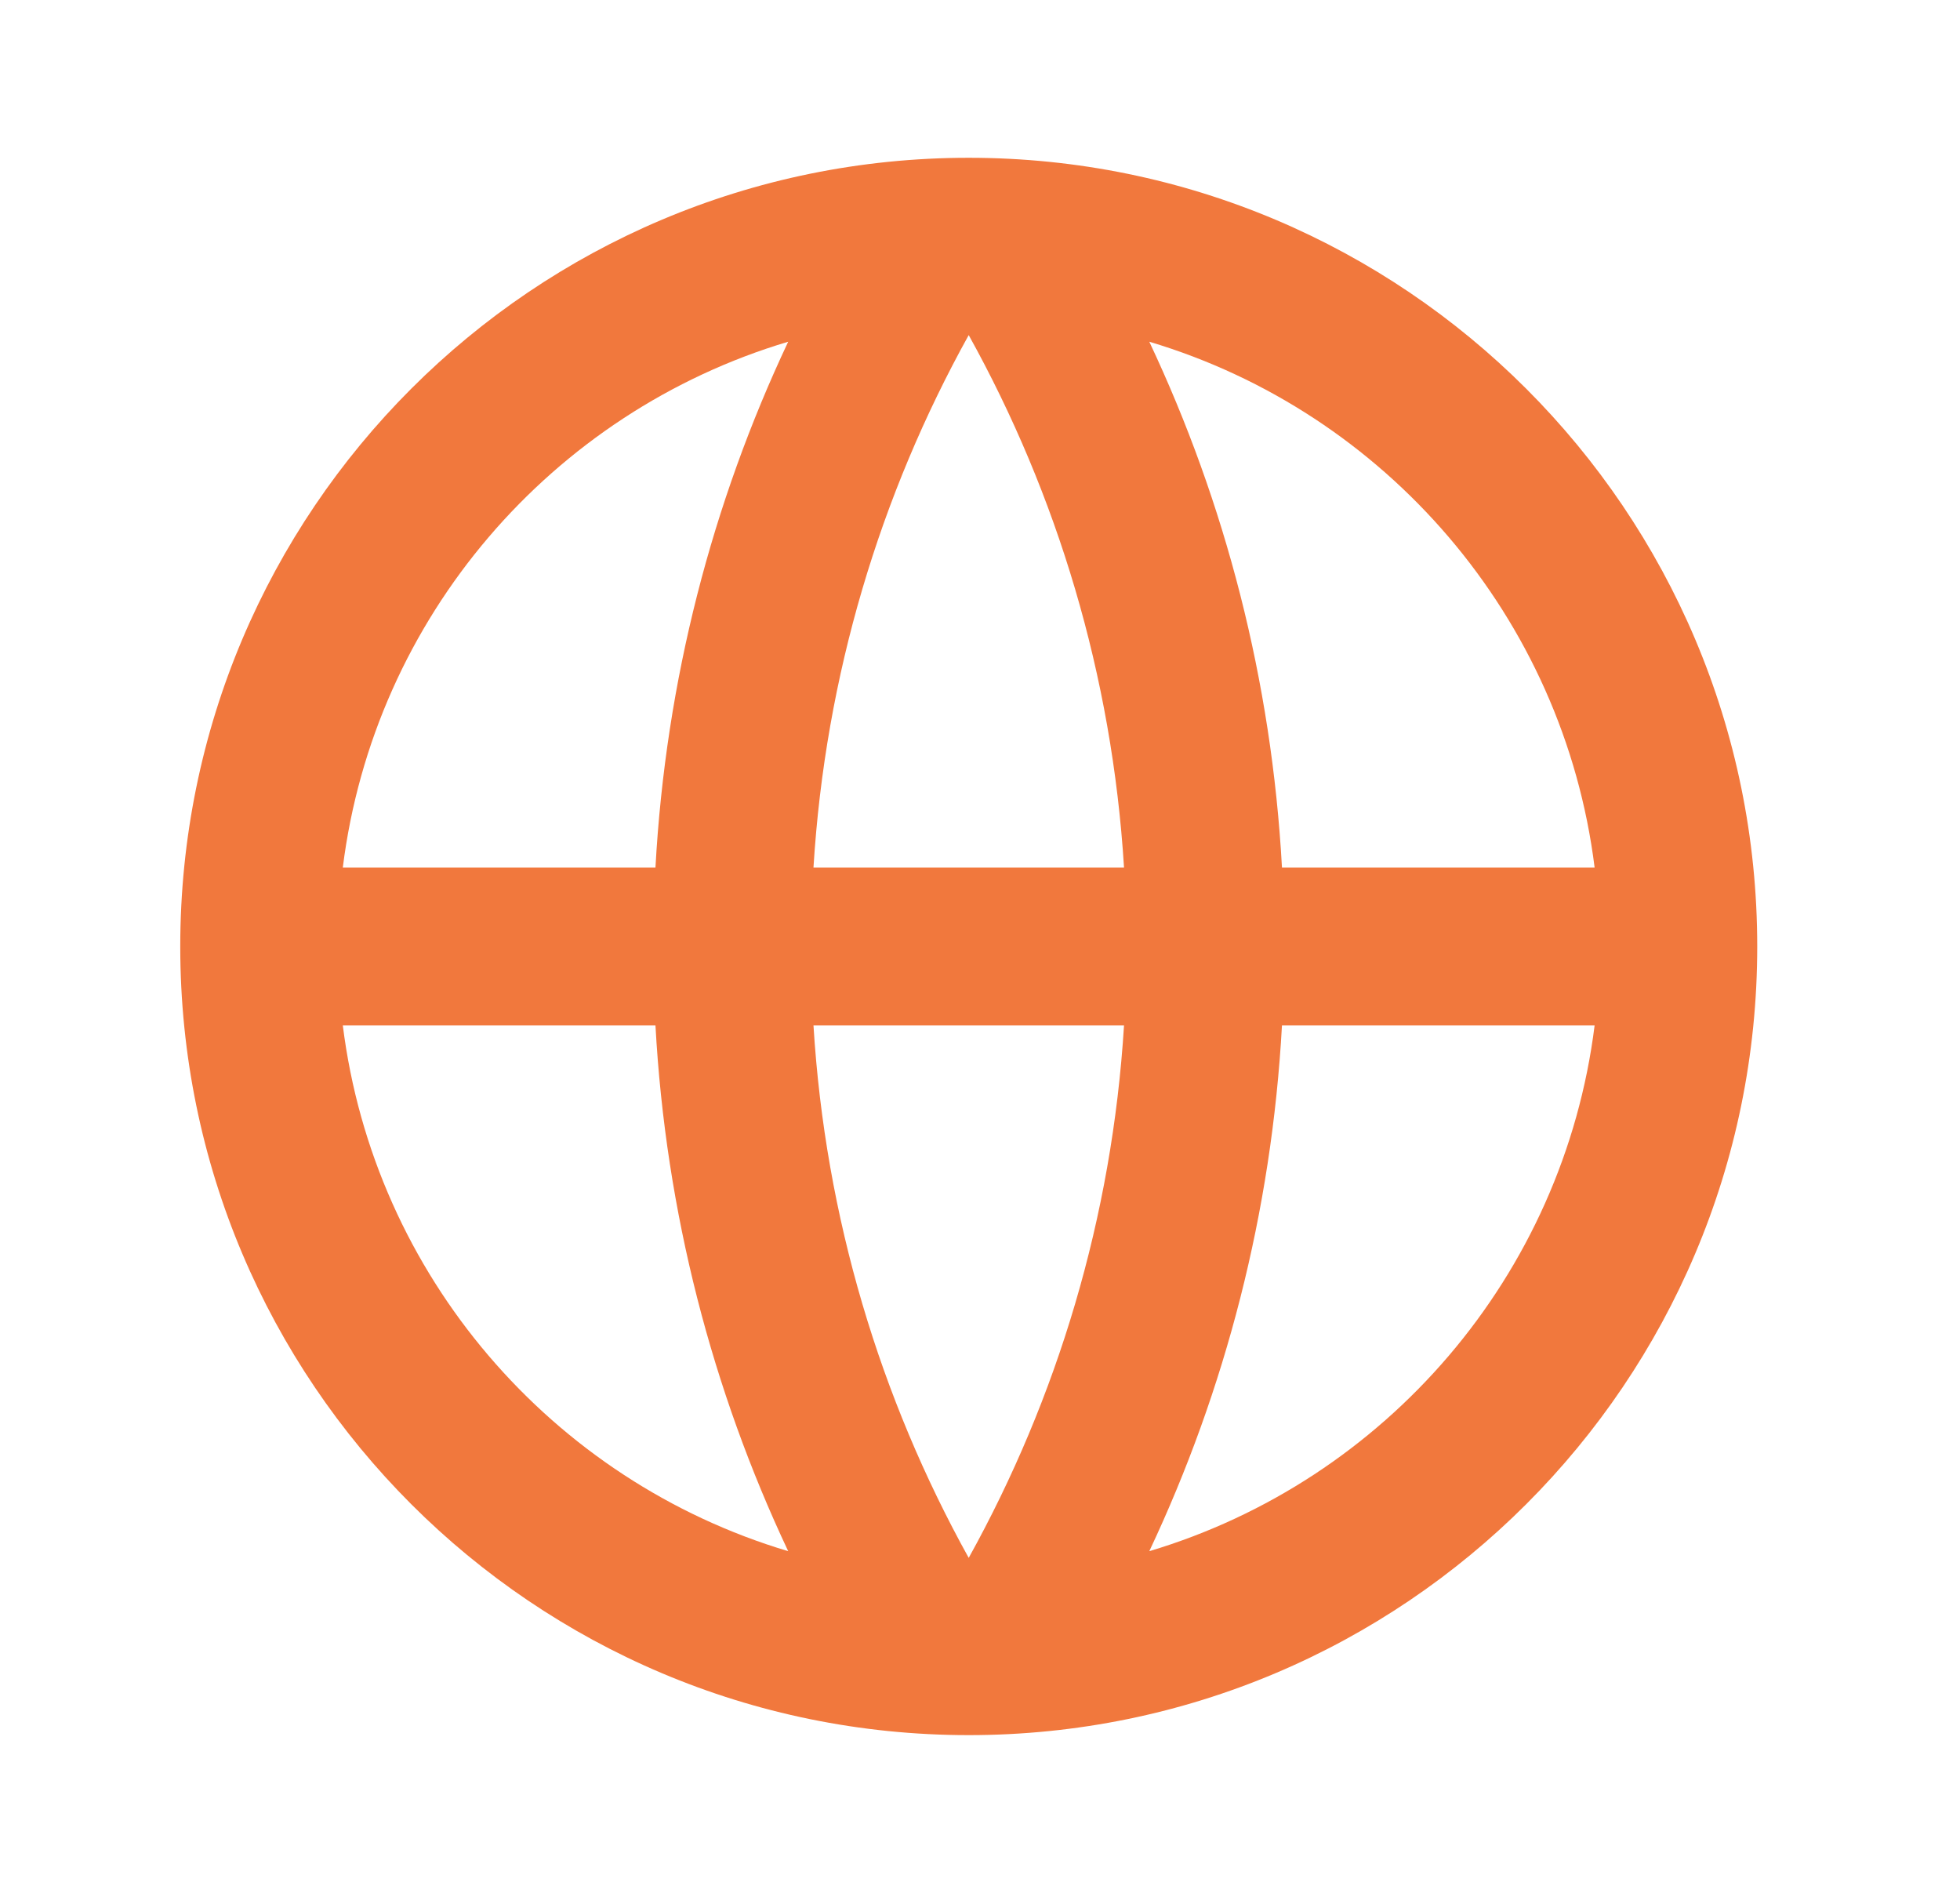 <svg width="29" height="28" viewBox="0 0 29 28" fill="none" xmlns="http://www.w3.org/2000/svg">
<path d="M14.333 25.667C7.89 25.667 2.667 20.444 2.667 14.001C2.667 7.557 7.89 2.334 14.333 2.334C20.776 2.334 26 7.557 26 14.001C26 20.444 20.776 25.667 14.333 25.667ZM11.662 22.946C10.539 20.564 9.85 17.937 9.698 15.167H5.072C5.534 18.873 8.169 21.904 11.662 22.946ZM12.036 15.167C12.211 18.013 13.024 20.685 14.333 23.045C15.642 20.685 16.455 18.013 16.631 15.167H12.036ZM23.594 15.167H18.968C18.816 17.937 18.128 20.564 17.005 22.946C20.497 21.904 23.132 18.873 23.594 15.167ZM5.072 12.834H9.698C9.85 10.064 10.539 7.437 11.662 5.055C8.169 6.097 5.534 9.128 5.072 12.834ZM12.036 12.834H16.631C16.455 9.989 15.642 7.316 14.333 4.957C13.024 7.316 12.211 9.989 12.036 12.834ZM17.005 5.055C18.128 7.437 18.816 10.064 18.968 12.834H23.594C23.132 9.128 20.497 6.097 17.005 5.055Z" fill="#F1783D"/>
</svg>
